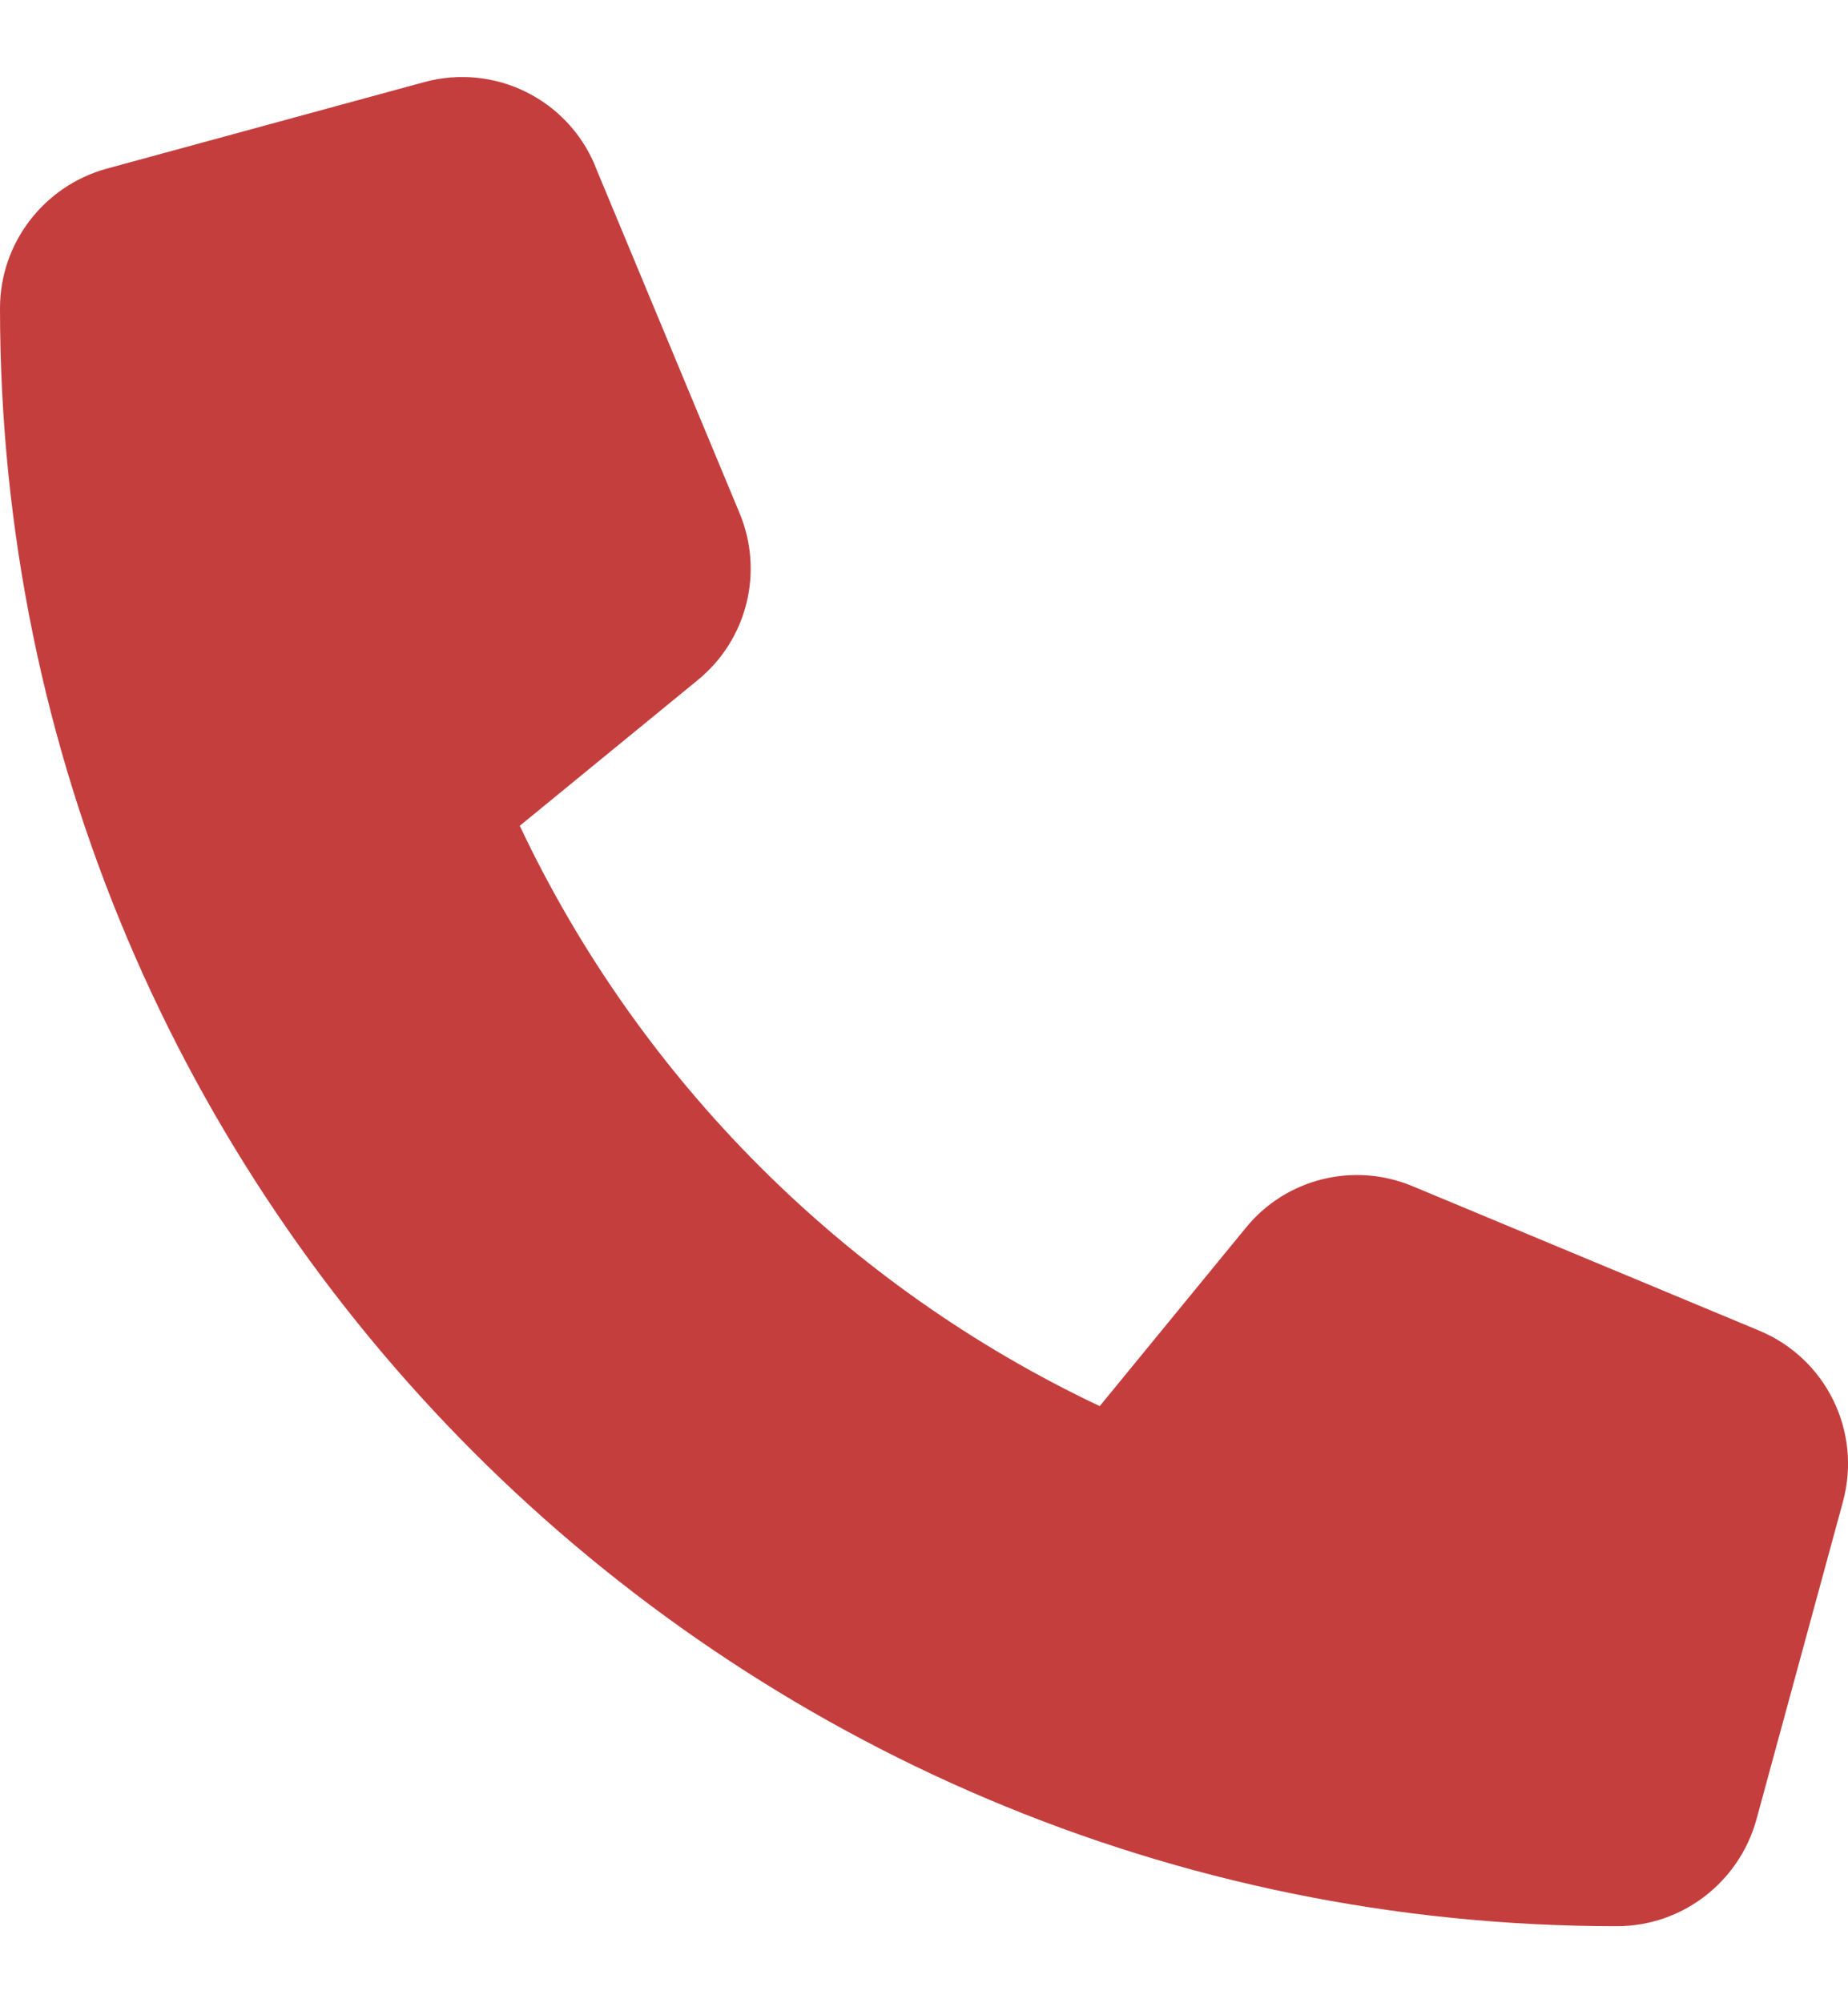 <svg width="12" height="13" viewBox="0 0 12 13" fill="none" xmlns="http://www.w3.org/2000/svg">
<g clip-path="url(#clip0_9_8413)">
<path d="M3.865 1.077C3.684 0.641 3.209 0.409 2.754 0.533L0.691 1.095C0.284 1.208 0 1.578 0 2C0 7.798 4.702 12.5 10.5 12.5C10.922 12.5 11.292 12.216 11.405 11.809L11.967 9.746C12.091 9.291 11.859 8.816 11.423 8.635L9.173 7.698C8.791 7.538 8.348 7.648 8.088 7.97L7.141 9.125C5.491 8.345 4.155 7.009 3.375 5.359L4.53 4.414C4.852 4.152 4.962 3.711 4.802 3.329L3.865 1.079V1.077Z" fill="#C53E3E"/>
</g>
<defs>
<clipPath id="clip0_9_8413">
<rect width="12" height="12" fill="white" transform="translate(0 0.5)"/>
</clipPath>
</defs>
</svg>
